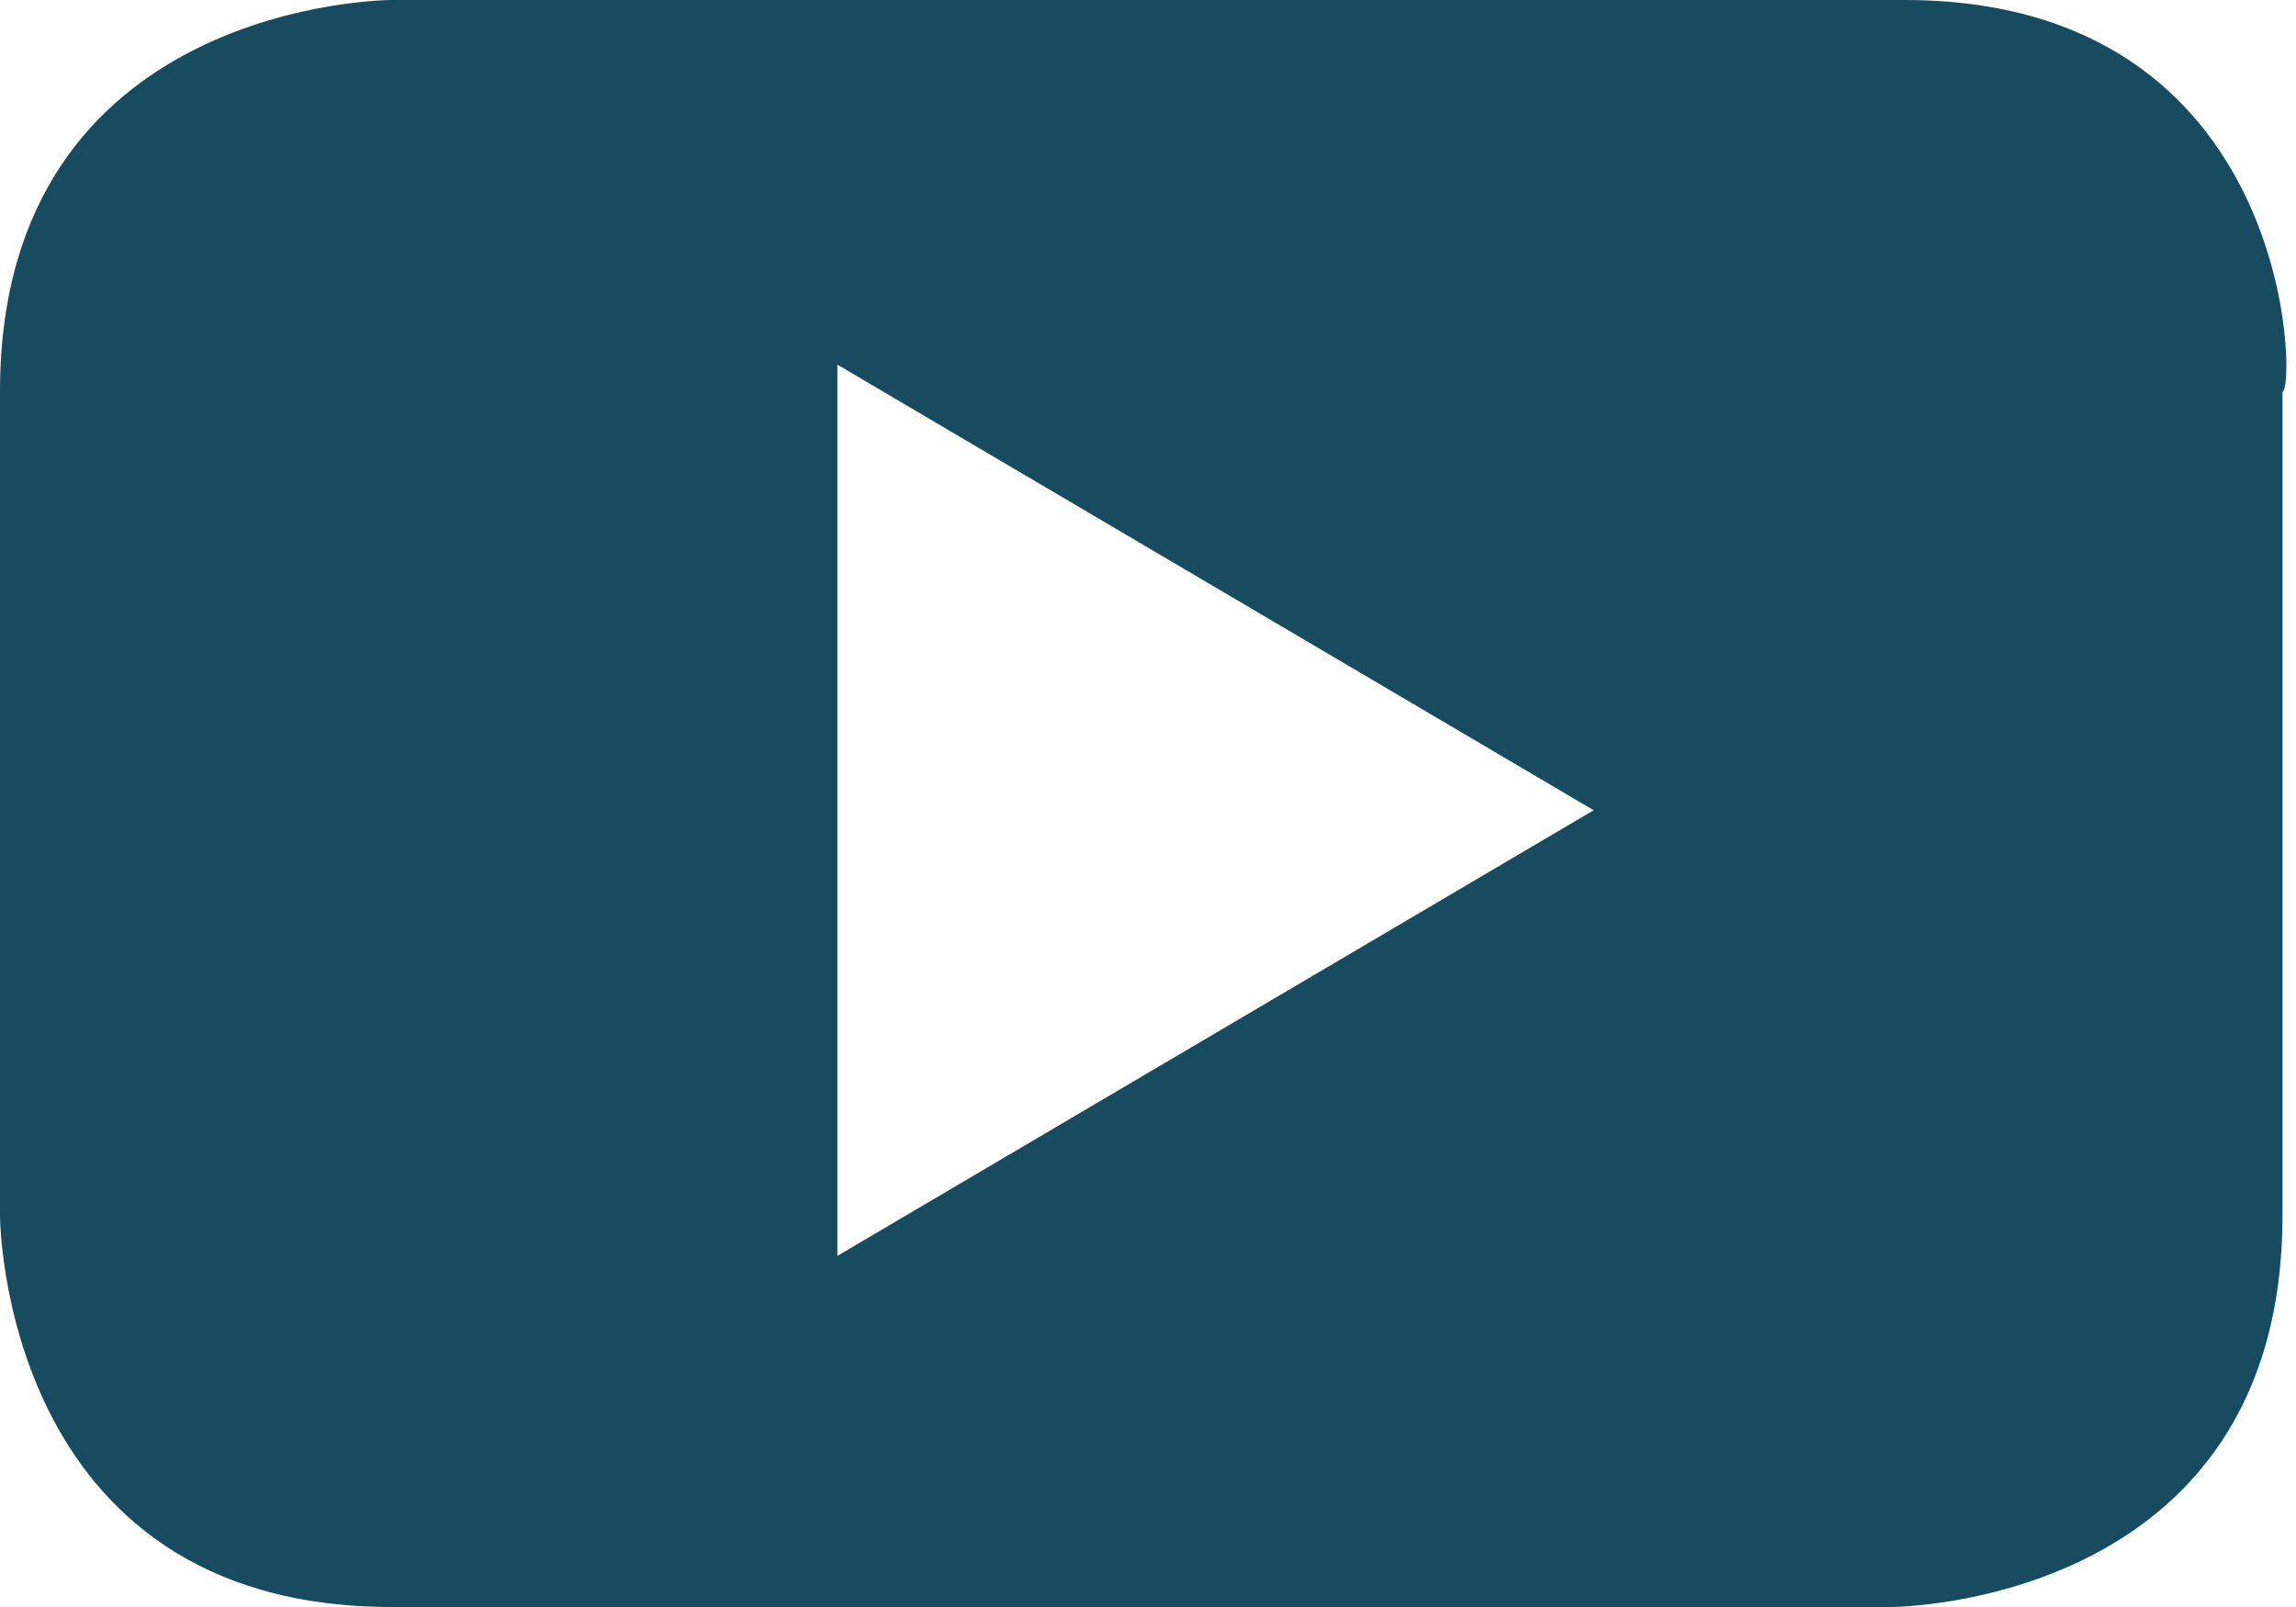 <?xml version="1.0" encoding="utf-8"?>
<!-- Generator: Adobe Illustrator 21.0.0, SVG Export Plug-In . SVG Version: 6.00 Build 0)  -->
<svg version="1.1" id="Capa_1" xmlns="http://www.w3.org/2000/svg" xmlns:xlink="http://www.w3.org/1999/xlink" x="0px" y="0px"
	 viewBox="0 0 17 11.9" style="enable-background:new 0 0 17 11.9;" xml:space="preserve">
<style type="text/css">
	.st0{fill:#164b60;}
</style>
<path class="st0" d="M14.1,0H2.9C2.9,0,0,0,0,2.9V9c0,0,0,2.9,2.9,2.9h11.1c0,0,2.9,0,2.9-2.9V2.9C17,2.9,17,0,14.1,0z M6.2,9.3V2.7
	L11.8,6L6.2,9.3z"/>
</svg>

